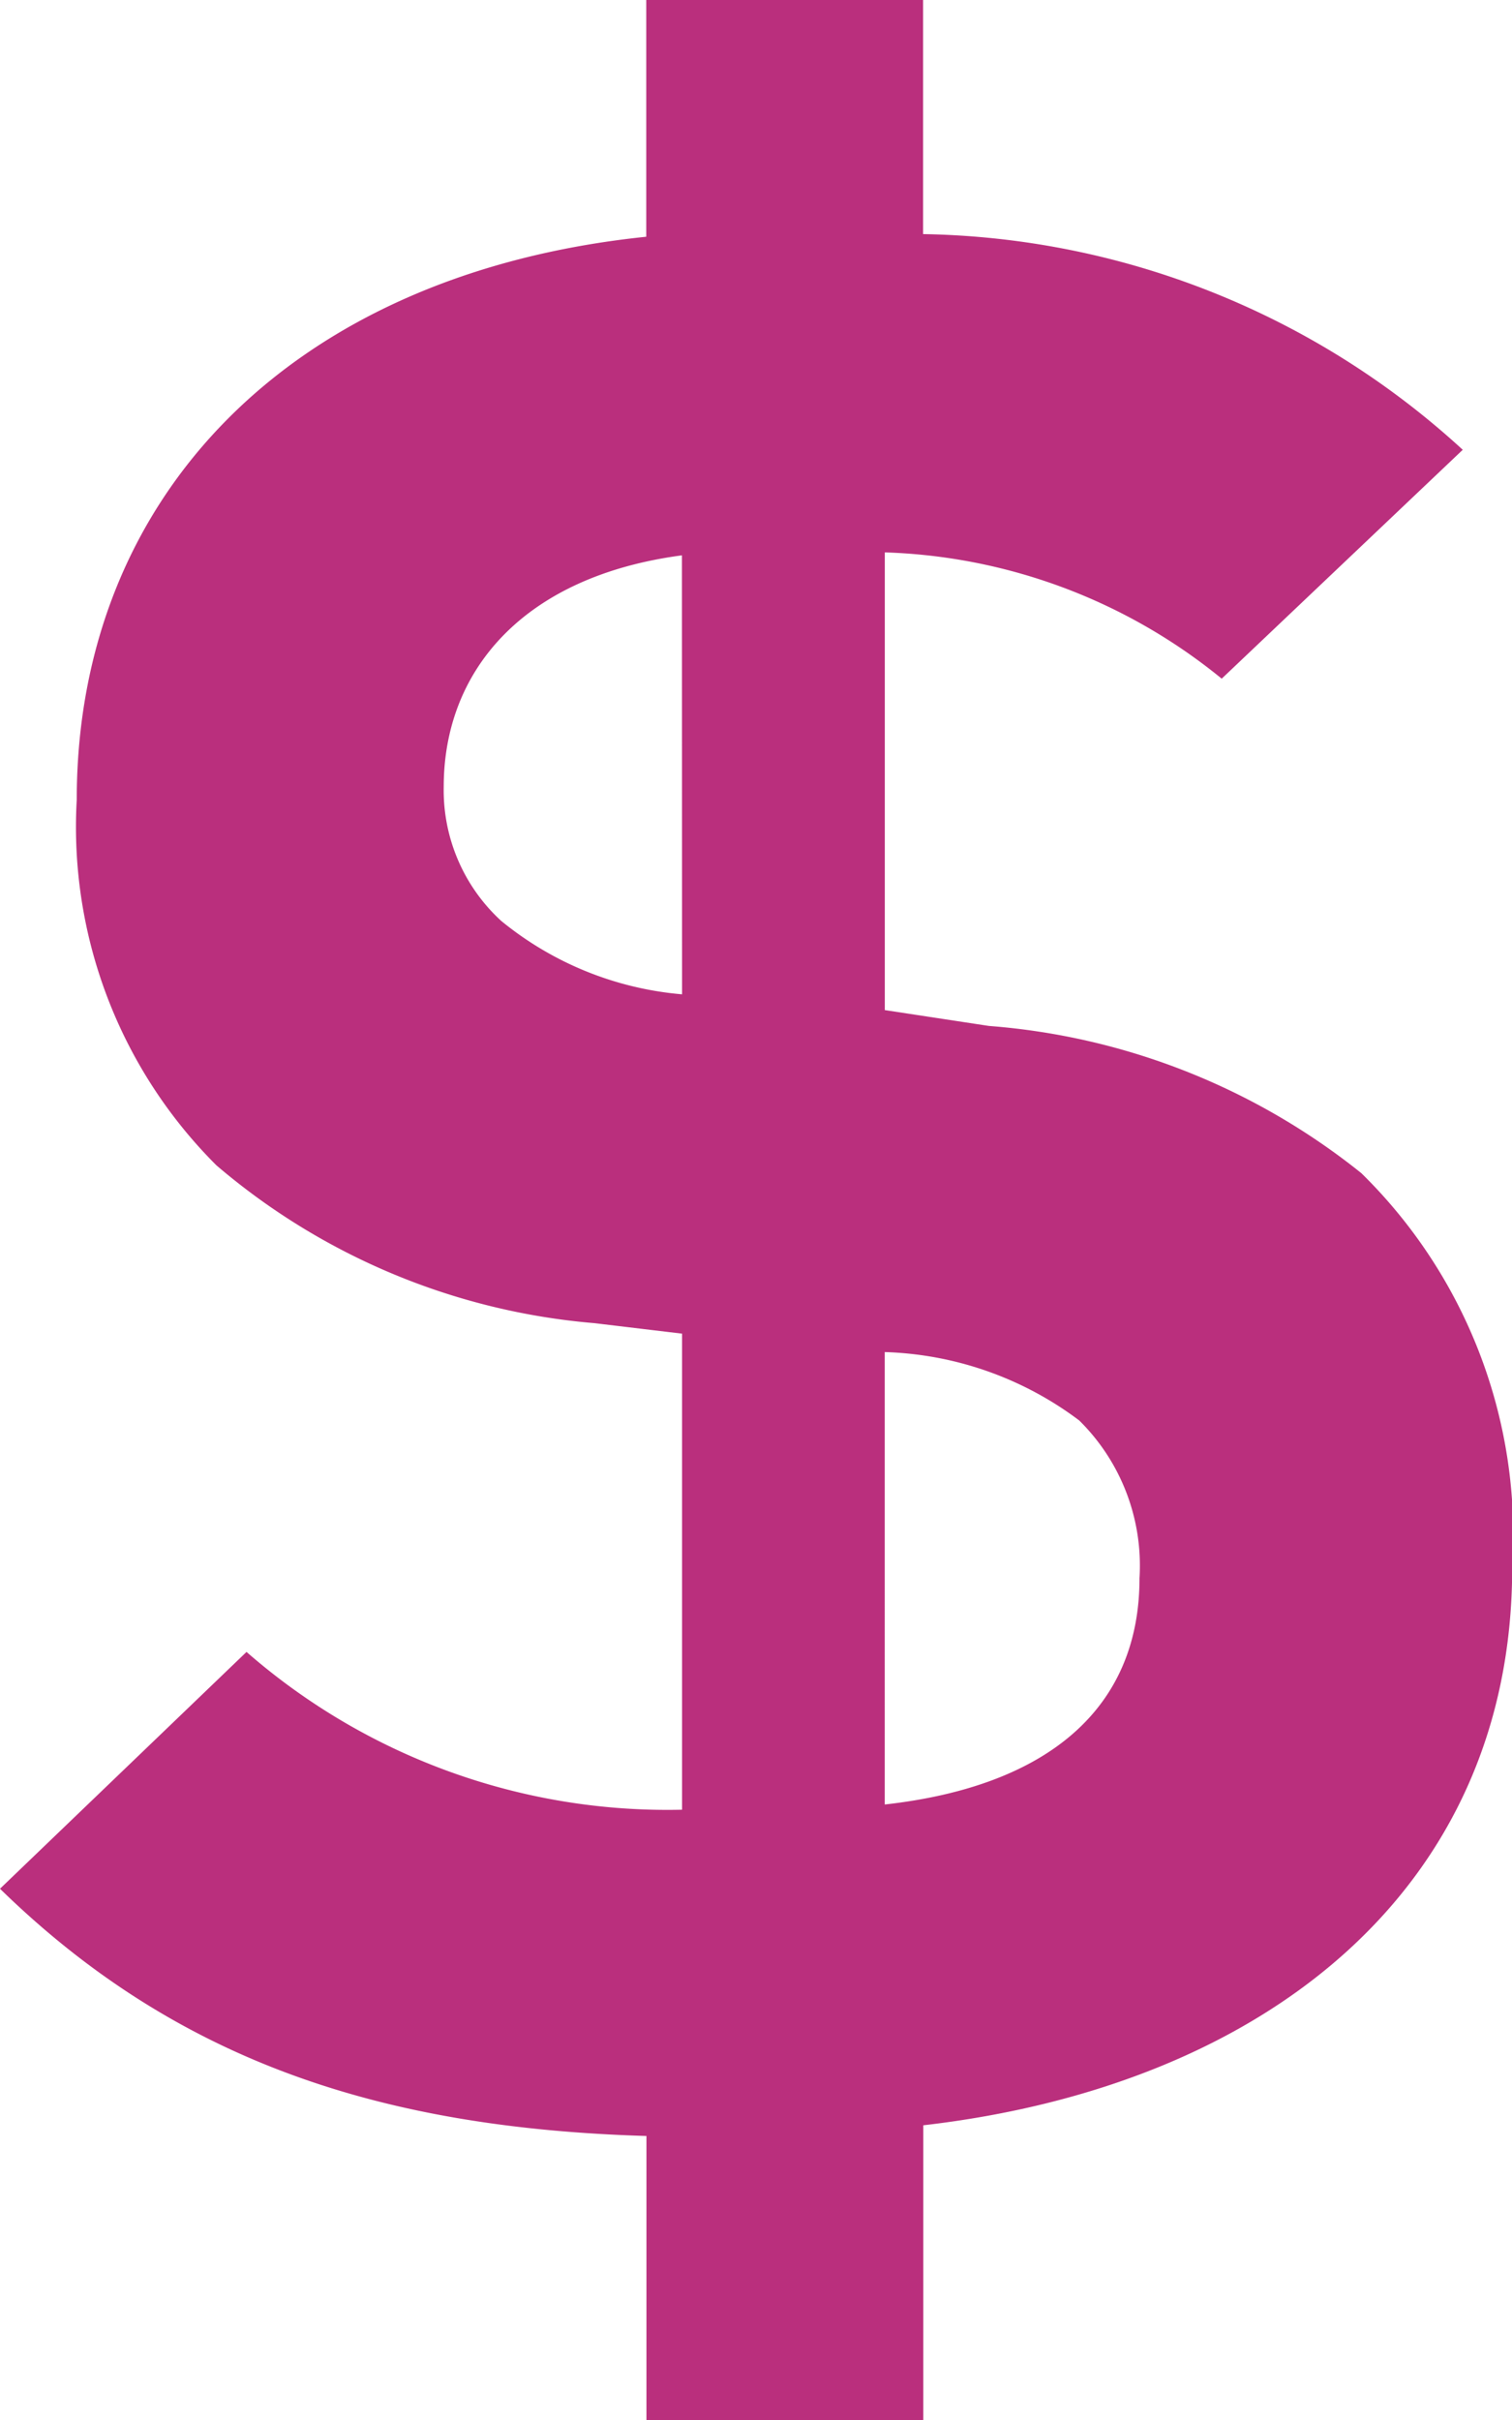 <svg version="1.1" xmlns="http://www.w3.org/2000/svg" xmlns:xlink="http://www.w3.org/1999/xlink" x="0px" y="0px" viewBox="0 0 23.485 37.577"><defs><style type="text/css">.a{fill:#ba2f7d;}</style></defs><title>dollarsign-icon-pink</title><path class="a" d="M21.146,18.217a10.531,10.531,0,0,0-5.786-2.287l-1.617-.246V8.577a8.7,8.7,0,0,1,5.233,1.961L22.72,6.984a12.7,12.7,0,0,0-8.382-3.349V0h-4.3V3.676C4.51,4.248,1.192,7.72,1.192,12.417a7.419,7.419,0,0,0,2.17,5.678,10.37,10.37,0,0,0,5.871,2.45l1.361.163V28.1A9.937,9.937,0,0,1,3.829,25.65L0,29.327c2.766,2.7,5.956,3.717,10.041,3.839v4.411h4.3V33c5.318-.613,9.147-3.676,9.147-8.659A7.87,7.87,0,0,0,21.146,18.217ZM10.594,15.439A5.12,5.12,0,0,1,7.786,14.3a2.75,2.75,0,0,1-.894-2.083c0-1.8,1.233-3.268,3.7-3.594Zm3.148,12.58V20.994a5.283,5.283,0,0,1,3.021,1.062,3.165,3.165,0,0,1,.936,2.451C17.7,26.508,16.3,27.734,13.742,28.019Z"/></svg>